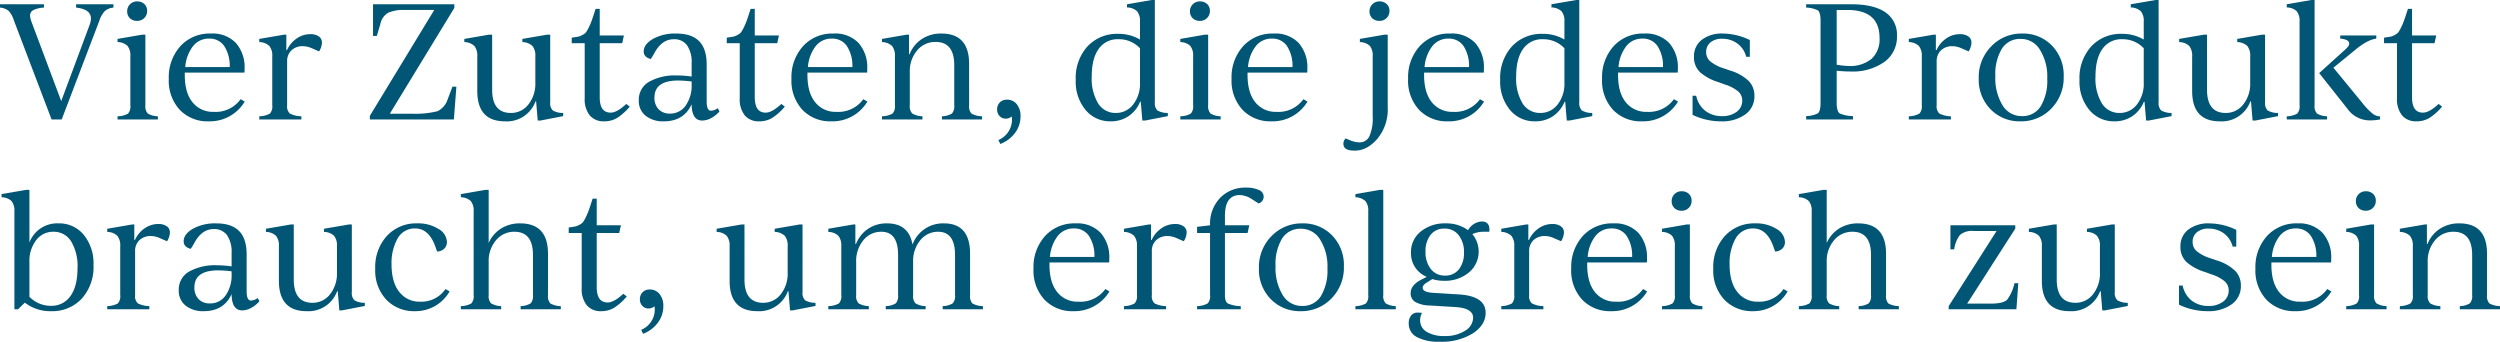 <svg xmlns="http://www.w3.org/2000/svg" width="632.12" height="86.4" viewBox="0 0 632.12 86.4">
  <path id="Контур_447" data-name="Контур 447" d="M19.68-29.12h9.44v.84a3.816,3.816,0,0,0-2.2.9,6.682,6.682,0,0,0-1.36,2.42L16.04,0H13.48L3.92-25.12a6.042,6.042,0,0,0-1.28-2.32,3.924,3.924,0,0,0-2.2-.84v-.84H11.56v.84a6.793,6.793,0,0,0-2.7.64,1.531,1.531,0,0,0-.82,1.4,5.078,5.078,0,0,0,.32,1.44L15.92-4.64l7.2-19.32a5.145,5.145,0,0,0,.32-1.52q0-2.4-3.76-2.8ZM32.6-27.36a2.394,2.394,0,0,1,.72-1.76,2.442,2.442,0,0,1,1.8-.72,2.545,2.545,0,0,1,1.82.66,2.28,2.28,0,0,1,.7,1.74,2.442,2.442,0,0,1-.72,1.8,2.442,2.442,0,0,1-1.8.72,2.545,2.545,0,0,1-1.82-.66A2.33,2.33,0,0,1,32.6-27.36ZM30.16,0V-.8a5.582,5.582,0,0,0,2.66-.68A2.775,2.775,0,0,0,33.4-3.6V-15.96a3.908,3.908,0,0,0-.72-2.64,3.751,3.751,0,0,0-2.52-.96v-.8l6.24-1.08h.8V-3.6a2.719,2.719,0,0,0,.6,2.1,5.231,5.231,0,0,0,2.56.7V0ZM61.28-5.12l1.04.6a10.274,10.274,0,0,1-9.12,5A9.7,9.7,0,0,1,45.92-2.4a10.823,10.823,0,0,1-2.8-7.88,11.686,11.686,0,0,1,2.94-8.26,10,10,0,0,1,7.7-3.18,8.18,8.18,0,0,1,6.32,2.38,9.263,9.263,0,0,1,2.2,6.54,6.689,6.689,0,0,1-.04.96H47.16v.6q0,4.48,1.96,6.9a6.526,6.526,0,0,0,5.36,2.42A7.742,7.742,0,0,0,61.28-5.12Zm-14-8.12H58.52a9.133,9.133,0,0,0-1.4-5.34,4.439,4.439,0,0,0-3.8-1.86,5.041,5.041,0,0,0-4.1,1.94A9.835,9.835,0,0,0,47.28-13.24Zm34.56-6.2a4.4,4.4,0,0,1-.72,2.24l-1.92-.84a5.677,5.677,0,0,0-2.16-.48,4.048,4.048,0,0,0-2.9,1.04,3.721,3.721,0,0,0-1.1,2.84V-3.6a2.514,2.514,0,0,0,.68,2.1,6.571,6.571,0,0,0,2.92.7V0H66V-.8a5.739,5.739,0,0,0,2.68-.68,2.712,2.712,0,0,0,.6-2.12V-15.96a3.844,3.844,0,0,0-.74-2.62A3.775,3.775,0,0,0,66-19.56v-.8l6.28-1.08h.56v3.92H73a7.034,7.034,0,0,1,2.44-2.94,5.958,5.958,0,0,1,3.44-1.1,3.591,3.591,0,0,1,2.18.58A1.826,1.826,0,0,1,81.84-19.44Zm33,11.16h1L115.2,0H93.96V-.92l16.28-26.76h-7.52a9.509,9.509,0,0,0-4.12.7,4.252,4.252,0,0,0-2,2.9l-.88,2.96h-.96v-8h20.56v.92L99-1.44h5.8a23.009,23.009,0,0,0,6.26-.64A5.007,5.007,0,0,0,113.6-5Zm28,6.64v.8L137.08.28h-.68L136-4.56h-.16A7.706,7.706,0,0,1,128.12.48q-7,0-7-7.68v-8.76a3.844,3.844,0,0,0-.74-2.62,3.775,3.775,0,0,0-2.54-.98v-.8l6.28-1.08h.76V-7.52q0,5.88,4.72,5.88a5.51,5.51,0,0,0,4.44-2.14,8.375,8.375,0,0,0,1.76-5.5v-6.68a3.844,3.844,0,0,0-.74-2.62,3.775,3.775,0,0,0-2.54-.98v-.8l6.28-1.08h.76V-4.36a2.615,2.615,0,0,0,.64,2.08A5.035,5.035,0,0,0,142.84-1.64ZM158.8-3.92l.88.68a14.487,14.487,0,0,1-3.14,2.82,6.161,6.161,0,0,1-3.3.9,4.571,4.571,0,0,1-3.68-1.5,6.51,6.51,0,0,1-1.28-4.34V-19.28H145v-1.4q1.12-.16,1.58-.24a3.855,3.855,0,0,0,1.1-.42,2.952,2.952,0,0,0,.9-.66,7.654,7.654,0,0,0,.72-1.24,16.57,16.57,0,0,0,.8-1.88q.34-.96.94-2.84h1.04v6.72h6.12l-.44,1.96h-5.68V-5.6q0,3.88,2.76,3.88Q156.44-1.72,158.8-3.92Zm23.12,1.08.44.8a7.105,7.105,0,0,1-2.04,1.66A4.81,4.81,0,0,1,178,.28q-2.64,0-2.68-4.12Q173.36.48,168.28.48a7.085,7.085,0,0,1-4.58-1.4,4.748,4.748,0,0,1-1.74-3.92,5.194,5.194,0,0,1,2.56-4.66,13.368,13.368,0,0,1,7.16-1.62,24.168,24.168,0,0,1,3.64.28V-14.2a7.475,7.475,0,0,0-1.16-4.54,3.95,3.95,0,0,0-3.36-1.54q-3.12,0-5.04,3.76L165-15.28q-1.8-.44-1.8-1.92,0-1.8,2.34-3.16a11.514,11.514,0,0,1,5.86-1.36q3.92,0,5.82,1.94t1.9,5.9v9.36q0,2.32,1.12,2.32A3.329,3.329,0,0,0,181.92-2.84Zm-6.6-6.04V-9.6a30.675,30.675,0,0,0-3.36-.24q-6.04,0-6.04,4.28a4.1,4.1,0,0,0,1.06,3,3.825,3.825,0,0,0,2.86,1.08,4.7,4.7,0,0,0,3.98-2.04A8.834,8.834,0,0,0,175.32-8.88ZM198-3.92l.88.68a14.487,14.487,0,0,1-3.14,2.82,6.161,6.161,0,0,1-3.3.9,4.571,4.571,0,0,1-3.68-1.5,6.51,6.51,0,0,1-1.28-4.34V-19.28H184.2v-1.4q1.12-.16,1.58-.24a3.855,3.855,0,0,0,1.1-.42,2.952,2.952,0,0,0,.9-.66,7.654,7.654,0,0,0,.72-1.24,16.57,16.57,0,0,0,.8-1.88q.34-.96.94-2.84h1.04v6.72h6.12l-.44,1.96h-5.68V-5.6q0,3.88,2.76,3.88Q195.64-1.72,198-3.92Zm20.72-1.2,1.04.6a10.274,10.274,0,0,1-9.12,5,9.7,9.7,0,0,1-7.28-2.88,10.823,10.823,0,0,1-2.8-7.88,11.686,11.686,0,0,1,2.94-8.26,10,10,0,0,1,7.7-3.18,8.18,8.18,0,0,1,6.32,2.38,9.263,9.263,0,0,1,2.2,6.54,6.688,6.688,0,0,1-.04.96H204.6v.6q0,4.48,1.96,6.9a6.526,6.526,0,0,0,5.36,2.42A7.742,7.742,0,0,0,218.72-5.12Zm-14-8.12h11.24a9.132,9.132,0,0,0-1.4-5.34,4.439,4.439,0,0,0-3.8-1.86,5.041,5.041,0,0,0-4.1,1.94A9.835,9.835,0,0,0,204.72-13.24ZM248.76-.8V0H238.6V-.8a5.085,5.085,0,0,0,2.54-.7,2.781,2.781,0,0,0,.58-2.1V-13.72q0-5.88-4.72-5.88a5.918,5.918,0,0,0-4.66,2.14,8.081,8.081,0,0,0-1.86,5.5V-3.6a2.661,2.661,0,0,0,.62,2.1,5.38,5.38,0,0,0,2.58.7V0H223.44V-.8a5.739,5.739,0,0,0,2.68-.68,2.712,2.712,0,0,0,.6-2.12V-15.96a3.844,3.844,0,0,0-.74-2.62,3.775,3.775,0,0,0-2.54-.98v-.8l6.28-1.08h.56v4.92h.16a8.139,8.139,0,0,1,3.1-3.82,8.789,8.789,0,0,1,4.94-1.38q7,0,7,7.68V-3.6a2.712,2.712,0,0,0,.6,2.12A5.739,5.739,0,0,0,248.76-.8Zm9.72,0a6.857,6.857,0,0,1-1.42,4.24,8.261,8.261,0,0,1-3.7,2.76l-.48-1A5.561,5.561,0,0,0,256.32.04a4.069,4.069,0,0,0-.08-.8,2.28,2.28,0,0,1-1.48.56,2.073,2.073,0,0,1-1.58-.66,2.329,2.329,0,0,1-.62-1.66,2.45,2.45,0,0,1,.68-1.78,2.447,2.447,0,0,1,1.84-.7,3.051,3.051,0,0,1,2.44,1.14A4.6,4.6,0,0,1,258.48-.8Zm37.24-.84v.8L289.96.28h-.68l-.4-4.76h-.16a8.06,8.06,0,0,1-2.94,3.66,7.962,7.962,0,0,1-4.54,1.3,8.011,8.011,0,0,1-6.3-2.86,11.165,11.165,0,0,1-2.5-7.62,11.856,11.856,0,0,1,2.98-8.48,10.155,10.155,0,0,1,7.74-3.16,10.519,10.519,0,0,1,5.52,1.44v-4.56a3.763,3.763,0,0,0-.74-2.6,3.839,3.839,0,0,0-2.54-.96v-.8l6.28-1.08h.76V-4.36a2.615,2.615,0,0,0,.64,2.08A5.035,5.035,0,0,0,295.72-1.64Zm-7.04-7.64V-18a7.258,7.258,0,0,0-5.44-2.28,5.8,5.8,0,0,0-5,2.44q-1.76,2.44-1.76,7a12.108,12.108,0,0,0,1.62,6.78,5.126,5.126,0,0,0,4.5,2.42,5.4,5.4,0,0,0,4.34-2.12A8.421,8.421,0,0,0,288.68-9.28Zm12.64-18.08a2.394,2.394,0,0,1,.72-1.76,2.442,2.442,0,0,1,1.8-.72,2.545,2.545,0,0,1,1.82.66,2.28,2.28,0,0,1,.7,1.74,2.442,2.442,0,0,1-.72,1.8,2.442,2.442,0,0,1-1.8.72,2.545,2.545,0,0,1-1.82-.66A2.33,2.33,0,0,1,301.32-27.36ZM298.88,0V-.8a5.582,5.582,0,0,0,2.66-.68,2.775,2.775,0,0,0,.58-2.12V-15.96a3.907,3.907,0,0,0-.72-2.64,3.751,3.751,0,0,0-2.52-.96v-.8l6.24-1.08h.8V-3.6a2.719,2.719,0,0,0,.6,2.1,5.231,5.231,0,0,0,2.56.7V0ZM330-5.12l1.04.6a10.274,10.274,0,0,1-9.12,5,9.7,9.7,0,0,1-7.28-2.88,10.823,10.823,0,0,1-2.8-7.88,11.686,11.686,0,0,1,2.94-8.26,10,10,0,0,1,7.7-3.18,8.18,8.18,0,0,1,6.32,2.38A9.263,9.263,0,0,1,331-12.8a6.7,6.7,0,0,1-.04.96H315.88v.6q0,4.48,1.96,6.9a6.526,6.526,0,0,0,5.36,2.42A7.742,7.742,0,0,0,330-5.12Zm-14-8.12h11.24a9.133,9.133,0,0,0-1.4-5.34,4.439,4.439,0,0,0-3.8-1.86,5.042,5.042,0,0,0-4.1,1.94A9.835,9.835,0,0,0,316-13.24Zm30.72-14.12a2.394,2.394,0,0,1,.72-1.76,2.442,2.442,0,0,1,1.8-.72,2.545,2.545,0,0,1,1.82.66,2.28,2.28,0,0,1,.7,1.74,2.442,2.442,0,0,1-.72,1.8,2.442,2.442,0,0,1-1.8.72,2.545,2.545,0,0,1-1.82-.66A2.33,2.33,0,0,1,346.72-27.36Zm-6.6,33.52a1.852,1.852,0,0,1,.56-1.36l1.36.56a6.272,6.272,0,0,0,2.12.44,2.712,2.712,0,0,0,2.52-1.52,11.189,11.189,0,0,0,.84-5.08V-15.96a3.907,3.907,0,0,0-.72-2.64,3.751,3.751,0,0,0-2.52-.96v-.8l6.24-1.08h.8V-3.16a11.59,11.59,0,0,1-2.58,8q-2.66,3.12-5.9,3.04Q340.12,7.88,340.12,6.16ZM374.64-5.12l1.04.6a10.274,10.274,0,0,1-9.12,5,9.7,9.7,0,0,1-7.28-2.88,10.823,10.823,0,0,1-2.8-7.88,11.686,11.686,0,0,1,2.94-8.26,10,10,0,0,1,7.7-3.18,8.18,8.18,0,0,1,6.32,2.38,9.263,9.263,0,0,1,2.2,6.54,6.7,6.7,0,0,1-.04.96H360.52v.6q0,4.48,1.96,6.9a6.526,6.526,0,0,0,5.36,2.42A7.742,7.742,0,0,0,374.64-5.12Zm-14-8.12h11.24a9.133,9.133,0,0,0-1.4-5.34,4.439,4.439,0,0,0-3.8-1.86,5.042,5.042,0,0,0-4.1,1.94A9.835,9.835,0,0,0,360.64-13.24Zm42.4,11.6v.8L397.28.28h-.68l-.4-4.76h-.16A8.06,8.06,0,0,1,393.1-.82a7.962,7.962,0,0,1-4.54,1.3,8.011,8.011,0,0,1-6.3-2.86,11.165,11.165,0,0,1-2.5-7.62,11.856,11.856,0,0,1,2.98-8.48,10.155,10.155,0,0,1,7.74-3.16A10.519,10.519,0,0,1,396-20.2v-4.56a3.763,3.763,0,0,0-.74-2.6,3.839,3.839,0,0,0-2.54-.96v-.8L399-30.2h.76V-4.36a2.615,2.615,0,0,0,.64,2.08A5.035,5.035,0,0,0,403.04-1.64ZM396-9.28V-18a7.258,7.258,0,0,0-5.44-2.28,5.8,5.8,0,0,0-5,2.44q-1.76,2.44-1.76,7a12.108,12.108,0,0,0,1.62,6.78,5.126,5.126,0,0,0,4.5,2.42,5.4,5.4,0,0,0,4.34-2.12A8.421,8.421,0,0,0,396-9.28Zm27.68,4.16,1.04.6a10.274,10.274,0,0,1-9.12,5,9.7,9.7,0,0,1-7.28-2.88,10.823,10.823,0,0,1-2.8-7.88,11.686,11.686,0,0,1,2.94-8.26,10,10,0,0,1,7.7-3.18,8.18,8.18,0,0,1,6.32,2.38,9.263,9.263,0,0,1,2.2,6.54,6.7,6.7,0,0,1-.04.96H409.56v.6q0,4.48,1.96,6.9a6.526,6.526,0,0,0,5.36,2.42A7.742,7.742,0,0,0,423.68-5.12Zm-14-8.12h11.24a9.133,9.133,0,0,0-1.4-5.34,4.439,4.439,0,0,0-3.8-1.86,5.042,5.042,0,0,0-4.1,1.94A9.835,9.835,0,0,0,409.68-13.24ZM428.4-1.16V-6h.92a6.407,6.407,0,0,0,2.3,3.82,6.71,6.71,0,0,0,4.22,1.34,5.948,5.948,0,0,0,3.7-1.08,3.437,3.437,0,0,0,1.42-2.88,2.992,2.992,0,0,0-1-2.26,9.835,9.835,0,0,0-3.4-1.78l-1.64-.6a12.506,12.506,0,0,1-4.62-2.5,5.121,5.121,0,0,1-1.54-3.9,5.207,5.207,0,0,1,1.98-4.3,8.324,8.324,0,0,1,5.34-1.58,16.069,16.069,0,0,1,6.8,1.64v4.24h-.92a5.884,5.884,0,0,0-2.26-3.38,6.363,6.363,0,0,0-3.78-1.18,4.484,4.484,0,0,0-3,.92A3.09,3.09,0,0,0,431.84-17a3.008,3.008,0,0,0,1.02,2.3,10.1,10.1,0,0,0,3.42,1.78l1.64.56a11.679,11.679,0,0,1,4.68,2.64,5.257,5.257,0,0,1,1.44,3.76,5.569,5.569,0,0,1-2.32,4.7A10.018,10.018,0,0,1,435.56.48,16.62,16.62,0,0,1,428.4-1.16Zm36.44-11.16v8.56q.12,1.8.76,2.24a8.924,8.924,0,0,0,3.36.68V0H457.12V-.84a7,7,0,0,0,2.96-.7q.6-.46.68-2.22v-21.6q-.08-1.76-.68-2.22a7,7,0,0,0-2.96-.7v-.84h11.4q5.68,0,8.62,2.02a6.784,6.784,0,0,1,2.94,5.98,7.75,7.75,0,0,1-3.24,6.62,13.91,13.91,0,0,1-8.44,2.38A33.723,33.723,0,0,1,464.84-12.32Zm2.68-15.36h-2.68v13.84a19.392,19.392,0,0,0,2.96.32,8.538,8.538,0,0,0,5.86-1.8,6.7,6.7,0,0,0,2.02-5.28Q475.68-27.68,467.52-27.68Zm31.4,8.24a4.4,4.4,0,0,1-.72,2.24l-1.92-.84a5.678,5.678,0,0,0-2.16-.48,4.048,4.048,0,0,0-2.9,1.04,3.721,3.721,0,0,0-1.1,2.84V-3.6a2.514,2.514,0,0,0,.68,2.1,6.571,6.571,0,0,0,2.92.7V0H483.08V-.8a5.738,5.738,0,0,0,2.68-.68,2.712,2.712,0,0,0,.6-2.12V-15.96a3.844,3.844,0,0,0-.74-2.62,3.774,3.774,0,0,0-2.54-.98v-.8l6.28-1.08h.56v3.92h.16a7.034,7.034,0,0,1,2.44-2.94,5.958,5.958,0,0,1,3.44-1.1,3.591,3.591,0,0,1,2.18.58A1.826,1.826,0,0,1,498.92-19.44Zm1.84,9.04a11.056,11.056,0,0,1,3.18-8.1,10.562,10.562,0,0,1,7.82-3.22,10.116,10.116,0,0,1,7.48,3.02,10.671,10.671,0,0,1,3,7.86,11.077,11.077,0,0,1-3.16,8.12,10.53,10.53,0,0,1-7.8,3.2,10.183,10.183,0,0,1-7.5-3.02A10.632,10.632,0,0,1,500.76-10.4Zm17.32.08a12.682,12.682,0,0,0-1.84-7.28,5.559,5.559,0,0,0-4.88-2.76,5.379,5.379,0,0,0-4.74,2.46,12.417,12.417,0,0,0-1.66,6.98,13.09,13.09,0,0,0,1.82,7.34,5.615,5.615,0,0,0,4.9,2.74,5.367,5.367,0,0,0,4.74-2.48A12.519,12.519,0,0,0,518.08-10.32Zm31.44,8.68v.8L543.76.28h-.68l-.4-4.76h-.16a8.06,8.06,0,0,1-2.94,3.66,7.962,7.962,0,0,1-4.54,1.3,8.011,8.011,0,0,1-6.3-2.86,11.165,11.165,0,0,1-2.5-7.62,11.856,11.856,0,0,1,2.98-8.48,10.155,10.155,0,0,1,7.74-3.16,10.519,10.519,0,0,1,5.52,1.44v-4.56a3.762,3.762,0,0,0-.74-2.6,3.839,3.839,0,0,0-2.54-.96v-.8l6.28-1.08h.76V-4.36a2.615,2.615,0,0,0,.64,2.08A5.035,5.035,0,0,0,549.52-1.64Zm-7.04-7.64V-18a7.258,7.258,0,0,0-5.44-2.28,5.8,5.8,0,0,0-5,2.44q-1.76,2.44-1.76,7a12.108,12.108,0,0,0,1.62,6.78,5.126,5.126,0,0,0,4.5,2.42,5.4,5.4,0,0,0,4.34-2.12A8.421,8.421,0,0,0,542.48-9.28Zm33.96,7.64v.8L570.68.28H570l-.4-4.84h-.16A7.706,7.706,0,0,1,561.72.48q-7,0-7-7.68v-8.76a3.844,3.844,0,0,0-.74-2.62,3.775,3.775,0,0,0-2.54-.98v-.8l6.28-1.08h.76V-7.52q0,5.88,4.72,5.88a5.51,5.51,0,0,0,4.44-2.14,8.375,8.375,0,0,0,1.76-5.5v-6.68a3.844,3.844,0,0,0-.74-2.62,3.774,3.774,0,0,0-2.54-.98v-.8l6.28-1.08h.76V-4.36a2.615,2.615,0,0,0,.64,2.08A5.035,5.035,0,0,0,576.44-1.64Zm12.4.84V0h-10.2V-.8a5.582,5.582,0,0,0,2.66-.68,2.775,2.775,0,0,0,.58-2.12V-24.76a3.835,3.835,0,0,0-.72-2.6,3.751,3.751,0,0,0-2.52-.96v-.8l6.24-1.08h.8V-3.6a2.719,2.719,0,0,0,.6,2.1A5.231,5.231,0,0,0,588.84-.8Zm13.4.04V0a13.332,13.332,0,0,1-2.68.24A6.911,6.911,0,0,1,594-2.68l-7.16-9.04,6.6-5.96q1-.88,1-1.48,0-1.08-2.28-1.28v-.8h9.12v.8q-2.36.32-5.56,3.04l-5.28,4.32,7.16,8.72a17.679,17.679,0,0,0,2.66,2.82A3.286,3.286,0,0,0,602.24-.76Zm14.8-3.16.88.68a14.487,14.487,0,0,1-3.14,2.82,6.161,6.161,0,0,1-3.3.9,4.571,4.571,0,0,1-3.68-1.5,6.51,6.51,0,0,1-1.28-4.34V-19.28h-3.28v-1.4q1.12-.16,1.58-.24a3.854,3.854,0,0,0,1.1-.42,2.952,2.952,0,0,0,.9-.66,7.653,7.653,0,0,0,.72-1.24,16.567,16.567,0,0,0,.8-1.88q.34-.96.94-2.84h1.04v6.72h6.12L616-19.28h-5.68V-5.6q0,3.88,2.76,3.88Q614.68-1.72,617.04-3.92ZM24.08,36.8a11.913,11.913,0,0,1-2.98,8.52,10.155,10.155,0,0,1-7.74,3.16,10.447,10.447,0,0,1-6.64-2.16L5,48H4.08V23.24a3.835,3.835,0,0,0-.72-2.6,3.751,3.751,0,0,0-2.52-.96v-.8L7.08,17.8h.8V31.12a7.486,7.486,0,0,1,7.4-4.84,7.971,7.971,0,0,1,6.32,2.88A11.3,11.3,0,0,1,24.08,36.8Zm-4.04.8a12.108,12.108,0,0,0-1.62-6.78,5.126,5.126,0,0,0-4.5-2.42,5.305,5.305,0,0,0-4.34,2.14,8.572,8.572,0,0,0-1.7,5.5v8.8a7.426,7.426,0,0,0,5.44,2.28,5.742,5.742,0,0,0,4.94-2.48Q20.04,42.16,20.04,37.6ZM43.4,28.56a4.4,4.4,0,0,1-.72,2.24l-1.92-.84a5.677,5.677,0,0,0-2.16-.48,4.048,4.048,0,0,0-2.9,1.04,3.721,3.721,0,0,0-1.1,2.84V44.4a2.514,2.514,0,0,0,.68,2.1,6.571,6.571,0,0,0,2.92.7V48H27.56v-.8a5.739,5.739,0,0,0,2.68-.68,2.712,2.712,0,0,0,.6-2.12V32.04a3.844,3.844,0,0,0-.74-2.62,3.775,3.775,0,0,0-2.54-.98v-.8l6.28-1.08h.56v3.92h.16A7.034,7.034,0,0,1,37,27.54a5.958,5.958,0,0,1,3.44-1.1,3.591,3.591,0,0,1,2.18.58A1.826,1.826,0,0,1,43.4,28.56Zm22.2,16.6.44.8A7.105,7.105,0,0,1,64,47.62a4.81,4.81,0,0,1-2.32.66q-2.64,0-2.68-4.12-1.96,4.32-7.04,4.32a7.085,7.085,0,0,1-4.58-1.4,4.748,4.748,0,0,1-1.74-3.92A5.194,5.194,0,0,1,48.2,38.5a13.368,13.368,0,0,1,7.16-1.62,24.169,24.169,0,0,1,3.64.28V33.8a7.475,7.475,0,0,0-1.16-4.54,3.949,3.949,0,0,0-3.36-1.54q-3.12,0-5.04,3.76l-.76,1.24q-1.8-.44-1.8-1.92,0-1.8,2.34-3.16a11.514,11.514,0,0,1,5.86-1.36q3.92,0,5.82,1.94t1.9,5.9v9.36q0,2.32,1.12,2.32A3.329,3.329,0,0,0,65.6,45.16ZM59,39.12V38.4a30.675,30.675,0,0,0-3.36-.24q-6.04,0-6.04,4.28a4.1,4.1,0,0,0,1.06,3,3.825,3.825,0,0,0,2.86,1.08,4.7,4.7,0,0,0,3.98-2.04A8.834,8.834,0,0,0,59,39.12Zm33.68,7.24v.8l-5.76,1.12h-.68l-.4-4.84h-.16a7.706,7.706,0,0,1-7.72,5.04q-7,0-7-7.68V32.04a3.844,3.844,0,0,0-.74-2.62,3.775,3.775,0,0,0-2.54-.98v-.8l6.28-1.08h.76V40.48q0,5.88,4.72,5.88a5.51,5.51,0,0,0,4.44-2.14,8.375,8.375,0,0,0,1.76-5.5V32.04a3.844,3.844,0,0,0-.74-2.62,3.775,3.775,0,0,0-2.54-.98v-.8l6.28-1.08h.76V43.64a2.615,2.615,0,0,0,.64,2.08A5.035,5.035,0,0,0,92.68,46.36Zm2.64-8.64a11.622,11.622,0,0,1,2.96-8.28,10,10,0,0,1,7.64-3.16,9.636,9.636,0,0,1,5.38,1.4,3.958,3.958,0,0,1,2.14,3.28,2.3,2.3,0,0,1-.66,1.7,2.741,2.741,0,0,1-1.82.74l-.48-1.36q-1.64-4.48-5.08-4.48a4.924,4.924,0,0,0-4.44,2.56,12.666,12.666,0,0,0-1.52,6.48q0,4.56,1.96,7.02a6.4,6.4,0,0,0,5.28,2.46,7.343,7.343,0,0,0,6.4-3.2l1.04.6a9.914,9.914,0,0,1-8.76,5,9.668,9.668,0,0,1-7.22-2.88A10.778,10.778,0,0,1,95.32,37.72Zm46.92,9.48V48H132.08v-.8a5.085,5.085,0,0,0,2.54-.7,2.781,2.781,0,0,0,.58-2.1V34.28q0-5.88-4.68-5.88a5.918,5.918,0,0,0-4.66,2.14,8.081,8.081,0,0,0-1.86,5.5V44.4a2.719,2.719,0,0,0,.6,2.1,5.231,5.231,0,0,0,2.56.7V48h-10.2v-.8a5.582,5.582,0,0,0,2.66-.68,2.775,2.775,0,0,0,.58-2.12V23.24a3.835,3.835,0,0,0-.72-2.6,3.751,3.751,0,0,0-2.52-.96v-.8l6.24-1.08h.8V31.24a8.286,8.286,0,0,1,3.14-3.66,8.839,8.839,0,0,1,4.82-1.3q7.04,0,7.04,7.68V44.4a2.775,2.775,0,0,0,.58,2.12A5.582,5.582,0,0,0,142.24,47.2Zm15.8-3.12.88.68a14.487,14.487,0,0,1-3.14,2.82,6.161,6.161,0,0,1-3.3.9,4.571,4.571,0,0,1-3.68-1.5,6.51,6.51,0,0,1-1.28-4.34V28.72h-3.28v-1.4q1.12-.16,1.58-.24a3.855,3.855,0,0,0,1.1-.42,2.952,2.952,0,0,0,.9-.66,7.655,7.655,0,0,0,.72-1.24,16.57,16.57,0,0,0,.8-1.88q.34-.96.94-2.84h1.04v6.72h6.12L157,28.72h-5.68V42.4q0,3.88,2.76,3.88Q155.68,46.28,158.04,44.08Zm10.12,3.12a6.857,6.857,0,0,1-1.42,4.24,8.261,8.261,0,0,1-3.7,2.76l-.48-1A5.561,5.561,0,0,0,166,48.04a4.07,4.07,0,0,0-.08-.8,2.28,2.28,0,0,1-1.48.56,2.073,2.073,0,0,1-1.58-.66,2.329,2.329,0,0,1-.62-1.66A2.369,2.369,0,0,1,164.76,43a3.051,3.051,0,0,1,2.44,1.14A4.6,4.6,0,0,1,168.16,47.2Zm38.48-.84v.8l-5.76,1.12h-.68l-.4-4.84h-.16a7.706,7.706,0,0,1-7.72,5.04q-7,0-7-7.68V32.04a3.844,3.844,0,0,0-.74-2.62,3.775,3.775,0,0,0-2.54-.98v-.8l6.28-1.08h.76V40.48q0,5.88,4.72,5.88a5.51,5.51,0,0,0,4.44-2.14,8.375,8.375,0,0,0,1.76-5.5V32.04a3.844,3.844,0,0,0-.74-2.62,3.775,3.775,0,0,0-2.54-.98v-.8l6.28-1.08h.76V43.64a2.615,2.615,0,0,0,.64,2.08A5.035,5.035,0,0,0,206.64,46.36Zm42.32.84V48H238.8v-.8a5.085,5.085,0,0,0,2.54-.7,2.781,2.781,0,0,0,.58-2.1V34.28q0-5.88-4.28-5.88a5.68,5.68,0,0,0-4.5,2.14,8.194,8.194,0,0,0-1.82,5.5V44.4a2.719,2.719,0,0,0,.6,2.1,5.231,5.231,0,0,0,2.56.7V48H224.4v-.8a5.085,5.085,0,0,0,2.54-.7,2.781,2.781,0,0,0,.58-2.1V34.28q0-5.88-4.24-5.88a5.72,5.72,0,0,0-4.54,2.14,8.194,8.194,0,0,0-1.82,5.5V44.4a2.661,2.661,0,0,0,.62,2.1,5.38,5.38,0,0,0,2.58.7V48H209.88v-.8a5.739,5.739,0,0,0,2.68-.68,2.712,2.712,0,0,0,.6-2.12V32.04a3.844,3.844,0,0,0-.74-2.62,3.775,3.775,0,0,0-2.54-.98v-.8l6.28-1.08h.56v4.92h.16a8.267,8.267,0,0,1,3.04-3.82,8.36,8.36,0,0,1,4.8-1.38q5.52,0,6.44,5.36a8.211,8.211,0,0,1,7.96-5.36q6.6,0,6.6,7.68V44.4a2.775,2.775,0,0,0,.58,2.12A5.582,5.582,0,0,0,248.96,47.2Zm30.96-4.32,1.04.6a10.274,10.274,0,0,1-9.12,5,9.7,9.7,0,0,1-7.28-2.88,10.823,10.823,0,0,1-2.8-7.88,11.686,11.686,0,0,1,2.94-8.26,10,10,0,0,1,7.7-3.18,8.18,8.18,0,0,1,6.32,2.38,9.263,9.263,0,0,1,2.2,6.54,6.7,6.7,0,0,1-.04.96H265.8v.6q0,4.48,1.96,6.9a6.526,6.526,0,0,0,5.36,2.42A7.742,7.742,0,0,0,279.92,42.88Zm-14-8.12h11.24a9.133,9.133,0,0,0-1.4-5.34,4.439,4.439,0,0,0-3.8-1.86,5.042,5.042,0,0,0-4.1,1.94A9.835,9.835,0,0,0,265.92,34.76Zm34.56-6.2a4.4,4.4,0,0,1-.72,2.24l-1.92-.84a5.678,5.678,0,0,0-2.16-.48,4.048,4.048,0,0,0-2.9,1.04,3.721,3.721,0,0,0-1.1,2.84V44.4a2.514,2.514,0,0,0,.68,2.1,6.571,6.571,0,0,0,2.92.7V48H284.64v-.8a5.739,5.739,0,0,0,2.68-.68,2.712,2.712,0,0,0,.6-2.12V32.04a3.844,3.844,0,0,0-.74-2.62,3.774,3.774,0,0,0-2.54-.98v-.8l6.28-1.08h.56v3.92h.16a7.034,7.034,0,0,1,2.44-2.94,5.958,5.958,0,0,1,3.44-1.1,3.591,3.591,0,0,1,2.18.58A1.826,1.826,0,0,1,300.48,28.56Zm19.48-9.08a1.8,1.8,0,0,1-1.28,1.76l-1.76-1.12a5.723,5.723,0,0,0-3-1q-3.76,0-3.76,5.28v2.36h6.16l-.44,1.96h-5.72V44.4q0,1.64.72,2.12a8.167,8.167,0,0,0,3.28.68V48H303.12v-.8a5.739,5.739,0,0,0,2.68-.68,2.712,2.712,0,0,0,.6-2.12V28.72h-3.28V27.16l3.28-.4a9.477,9.477,0,0,1,2.54-6.92,8.743,8.743,0,0,1,6.54-2.6,7.451,7.451,0,0,1,3.26.6A1.826,1.826,0,0,1,319.96,19.48Zm-1.2,18.12a11.056,11.056,0,0,1,3.18-8.1,10.562,10.562,0,0,1,7.82-3.22,10.116,10.116,0,0,1,7.48,3.02,10.671,10.671,0,0,1,3,7.86,11.076,11.076,0,0,1-3.16,8.12,10.53,10.53,0,0,1-7.8,3.2,10.183,10.183,0,0,1-7.5-3.02A10.632,10.632,0,0,1,318.76,37.6Zm17.32.08a12.682,12.682,0,0,0-1.84-7.28,5.559,5.559,0,0,0-4.88-2.76,5.379,5.379,0,0,0-4.74,2.46,12.417,12.417,0,0,0-1.66,6.98,13.09,13.09,0,0,0,1.82,7.34,5.615,5.615,0,0,0,4.9,2.74,5.367,5.367,0,0,0,4.74-2.48A12.519,12.519,0,0,0,336.08,37.68ZM343.16,48v-.8a5.582,5.582,0,0,0,2.66-.68,2.775,2.775,0,0,0,.58-2.12V23.24a3.835,3.835,0,0,0-.72-2.6,3.751,3.751,0,0,0-2.52-.96v-.8l6.24-1.08h.8V44.4a2.719,2.719,0,0,0,.6,2.1,5.231,5.231,0,0,0,2.56.7V48ZM377,28.4h-1.2a6.886,6.886,0,0,0-3.08.6,6.888,6.888,0,0,1-.92,9.74,9.476,9.476,0,0,1-6.2,2.06,9.952,9.952,0,0,1-3-.44l-1.32.84q-1.12.64-1.12,1.36,0,1.12,2.6,1.28l6.48.4q6.84.4,6.84,4.64,0,3.04-3.18,5.18a14.921,14.921,0,0,1-8.46,2.14,11.6,11.6,0,0,1-5.76-1.18,3.772,3.772,0,0,1-2.04-3.46,3.05,3.05,0,0,1,.6-1.98,2.041,2.041,0,0,1,1.68-.74,7.639,7.639,0,0,1,1.08.08,3.722,3.722,0,0,0-.48,1.88,3.281,3.281,0,0,0,1.66,2.9,8.293,8.293,0,0,0,4.5,1.06,9.151,9.151,0,0,0,5.24-1.36,3.9,3.9,0,0,0,2-3.24q0-2.44-4.48-2.72l-6.52-.4a7.637,7.637,0,0,1-3.68-.92,2.5,2.5,0,0,1-1.12-2.2q0-2.16,3.08-3.6l1-.52a6.41,6.41,0,0,1-4-6.08,6.623,6.623,0,0,1,2.5-5.4,9.577,9.577,0,0,1,6.26-2.04A9.271,9.271,0,0,1,371.64,28a4.25,4.25,0,0,1,3.44-2.2q1.96,0,1.96,2.08A2.07,2.07,0,0,1,377,28.4Zm-6.4,5.24a6.762,6.762,0,0,0-1.34-4.38,4.366,4.366,0,0,0-3.58-1.66,4.283,4.283,0,0,0-3.52,1.58,6.571,6.571,0,0,0-1.28,4.26,6.762,6.762,0,0,0,1.34,4.38,4.366,4.366,0,0,0,3.58,1.66,4.283,4.283,0,0,0,3.52-1.58A6.571,6.571,0,0,0,370.6,33.64Zm25.28-5.08a4.4,4.4,0,0,1-.72,2.24l-1.92-.84a5.678,5.678,0,0,0-2.16-.48,4.048,4.048,0,0,0-2.9,1.04,3.721,3.721,0,0,0-1.1,2.84V44.4a2.514,2.514,0,0,0,.68,2.1,6.571,6.571,0,0,0,2.92.7V48H380.04v-.8a5.739,5.739,0,0,0,2.68-.68,2.712,2.712,0,0,0,.6-2.12V32.04a3.844,3.844,0,0,0-.74-2.62,3.774,3.774,0,0,0-2.54-.98v-.8l6.28-1.08h.56v3.92h.16a7.034,7.034,0,0,1,2.44-2.94,5.958,5.958,0,0,1,3.44-1.1,3.591,3.591,0,0,1,2.18.58A1.826,1.826,0,0,1,395.88,28.56Zm20,14.32,1.04.6a10.274,10.274,0,0,1-9.12,5,9.7,9.7,0,0,1-7.28-2.88,10.823,10.823,0,0,1-2.8-7.88,11.686,11.686,0,0,1,2.94-8.26,10,10,0,0,1,7.7-3.18,8.18,8.18,0,0,1,6.32,2.38,9.263,9.263,0,0,1,2.2,6.54,6.7,6.7,0,0,1-.04.96H401.76v.6q0,4.48,1.96,6.9a6.526,6.526,0,0,0,5.36,2.42A7.742,7.742,0,0,0,415.88,42.88Zm-14-8.12h11.24a9.133,9.133,0,0,0-1.4-5.34,4.439,4.439,0,0,0-3.8-1.86,5.042,5.042,0,0,0-4.1,1.94A9.835,9.835,0,0,0,401.88,34.76Zm21.24-14.12a2.394,2.394,0,0,1,.72-1.76,2.442,2.442,0,0,1,1.8-.72,2.545,2.545,0,0,1,1.82.66,2.28,2.28,0,0,1,.7,1.74,2.461,2.461,0,0,1-2.52,2.52,2.545,2.545,0,0,1-1.82-.66A2.33,2.33,0,0,1,423.12,20.64ZM420.68,48v-.8a5.582,5.582,0,0,0,2.66-.68,2.775,2.775,0,0,0,.58-2.12V32.04a3.907,3.907,0,0,0-.72-2.64,3.751,3.751,0,0,0-2.52-.96v-.8l6.24-1.08h.8V44.4a2.719,2.719,0,0,0,.6,2.1,5.231,5.231,0,0,0,2.56.7V48Zm12.96-10.28a11.622,11.622,0,0,1,2.96-8.28,10,10,0,0,1,7.64-3.16,9.636,9.636,0,0,1,5.38,1.4,3.958,3.958,0,0,1,2.14,3.28,2.3,2.3,0,0,1-.66,1.7,2.741,2.741,0,0,1-1.82.74l-.48-1.36q-1.64-4.48-5.08-4.48a4.924,4.924,0,0,0-4.44,2.56,12.666,12.666,0,0,0-1.52,6.48q0,4.56,1.96,7.02A6.4,6.4,0,0,0,445,46.08a7.343,7.343,0,0,0,6.4-3.2l1.04.6a9.914,9.914,0,0,1-8.76,5,9.668,9.668,0,0,1-7.22-2.88A10.778,10.778,0,0,1,433.64,37.72Zm46.92,9.48V48H470.4v-.8a5.085,5.085,0,0,0,2.54-.7,2.781,2.781,0,0,0,.58-2.1V34.28q0-5.88-4.68-5.88a5.918,5.918,0,0,0-4.66,2.14,8.081,8.081,0,0,0-1.86,5.5V44.4a2.719,2.719,0,0,0,.6,2.1,5.231,5.231,0,0,0,2.56.7V48h-10.2v-.8a5.582,5.582,0,0,0,2.66-.68,2.774,2.774,0,0,0,.58-2.12V23.24a3.835,3.835,0,0,0-.72-2.6,3.751,3.751,0,0,0-2.52-.96v-.8l6.24-1.08h.8V31.24a8.286,8.286,0,0,1,3.14-3.66,8.839,8.839,0,0,1,4.82-1.3q7.04,0,7.04,7.68V44.4a2.775,2.775,0,0,0,.58,2.12A5.582,5.582,0,0,0,480.56,47.2Zm29.24-5.8h.96l-.48,6.6H493.16v-.8l12.12-19h-5.8a4.755,4.755,0,0,0-3.44.98,7.357,7.357,0,0,0-1.48,3.66h-.96V26.76H510v.84L497.84,46.56h6.56q2.68-.08,3.58-1.02A10.993,10.993,0,0,0,509.8,41.4Zm28.64,4.96v.8l-5.76,1.12H532l-.4-4.84h-.16a7.706,7.706,0,0,1-7.72,5.04q-7,0-7-7.68V32.04a3.844,3.844,0,0,0-.74-2.62,3.775,3.775,0,0,0-2.54-.98v-.8l6.28-1.08h.76V40.48q0,5.88,4.72,5.88a5.51,5.51,0,0,0,4.44-2.14,8.375,8.375,0,0,0,1.76-5.5V32.04a3.844,3.844,0,0,0-.74-2.62,3.774,3.774,0,0,0-2.54-.98v-.8l6.28-1.08h.76V43.64a2.615,2.615,0,0,0,.64,2.08A5.035,5.035,0,0,0,538.44,46.36Zm12.96.48V42h.92a6.408,6.408,0,0,0,2.3,3.82,6.71,6.71,0,0,0,4.22,1.34,5.948,5.948,0,0,0,3.7-1.08,3.437,3.437,0,0,0,1.42-2.88,2.992,2.992,0,0,0-1-2.26,9.835,9.835,0,0,0-3.4-1.78l-1.64-.6a12.507,12.507,0,0,1-4.62-2.5,5.121,5.121,0,0,1-1.54-3.9,5.207,5.207,0,0,1,1.98-4.3,8.324,8.324,0,0,1,5.34-1.58,16.069,16.069,0,0,1,6.8,1.64v4.24h-.92a5.884,5.884,0,0,0-2.26-3.38,6.363,6.363,0,0,0-3.78-1.18,4.484,4.484,0,0,0-3,.92A3.09,3.09,0,0,0,554.84,31a3.008,3.008,0,0,0,1.02,2.3,10.1,10.1,0,0,0,3.42,1.78l1.64.56a11.679,11.679,0,0,1,4.68,2.64,5.257,5.257,0,0,1,1.44,3.76,5.569,5.569,0,0,1-2.32,4.7,10.019,10.019,0,0,1-6.16,1.74A16.62,16.62,0,0,1,551.4,46.84Zm37.48-3.96,1.04.6a10.274,10.274,0,0,1-9.12,5,9.7,9.7,0,0,1-7.28-2.88,10.823,10.823,0,0,1-2.8-7.88,11.685,11.685,0,0,1,2.94-8.26,10,10,0,0,1,7.7-3.18,8.179,8.179,0,0,1,6.32,2.38,9.263,9.263,0,0,1,2.2,6.54,6.69,6.69,0,0,1-.04.96H574.76v.6q0,4.48,1.96,6.9a6.526,6.526,0,0,0,5.36,2.42A7.742,7.742,0,0,0,588.88,42.88Zm-14-8.12h11.24a9.132,9.132,0,0,0-1.4-5.34,4.439,4.439,0,0,0-3.8-1.86,5.042,5.042,0,0,0-4.1,1.94A9.834,9.834,0,0,0,574.88,34.76Zm21.24-14.12a2.394,2.394,0,0,1,.72-1.76,2.442,2.442,0,0,1,1.8-.72,2.545,2.545,0,0,1,1.82.66,2.28,2.28,0,0,1,.7,1.74,2.461,2.461,0,0,1-2.52,2.52,2.545,2.545,0,0,1-1.82-.66A2.33,2.33,0,0,1,596.12,20.64ZM593.68,48v-.8a5.582,5.582,0,0,0,2.66-.68,2.775,2.775,0,0,0,.58-2.12V32.04a3.907,3.907,0,0,0-.72-2.64,3.751,3.751,0,0,0-2.52-.96v-.8l6.24-1.08h.8V44.4a2.719,2.719,0,0,0,.6,2.1,5.231,5.231,0,0,0,2.56.7V48Zm38.88-.8V48H622.4v-.8a5.085,5.085,0,0,0,2.54-.7,2.781,2.781,0,0,0,.58-2.1V34.28q0-5.88-4.72-5.88a5.918,5.918,0,0,0-4.66,2.14,8.081,8.081,0,0,0-1.86,5.5V44.4a2.661,2.661,0,0,0,.62,2.1,5.38,5.38,0,0,0,2.58.7V48H607.24v-.8a5.739,5.739,0,0,0,2.68-.68,2.713,2.713,0,0,0,.6-2.12V32.04a3.844,3.844,0,0,0-.74-2.62,3.774,3.774,0,0,0-2.54-.98v-.8l6.28-1.08h.56v4.92h.16a8.14,8.14,0,0,1,3.1-3.82,8.789,8.789,0,0,1,4.94-1.38q7,0,7,7.68V44.4a2.712,2.712,0,0,0,.6,2.12A5.738,5.738,0,0,0,632.56,47.2Z" transform="translate(-0.44 30.2)" fill="#005674"/>
</svg>
